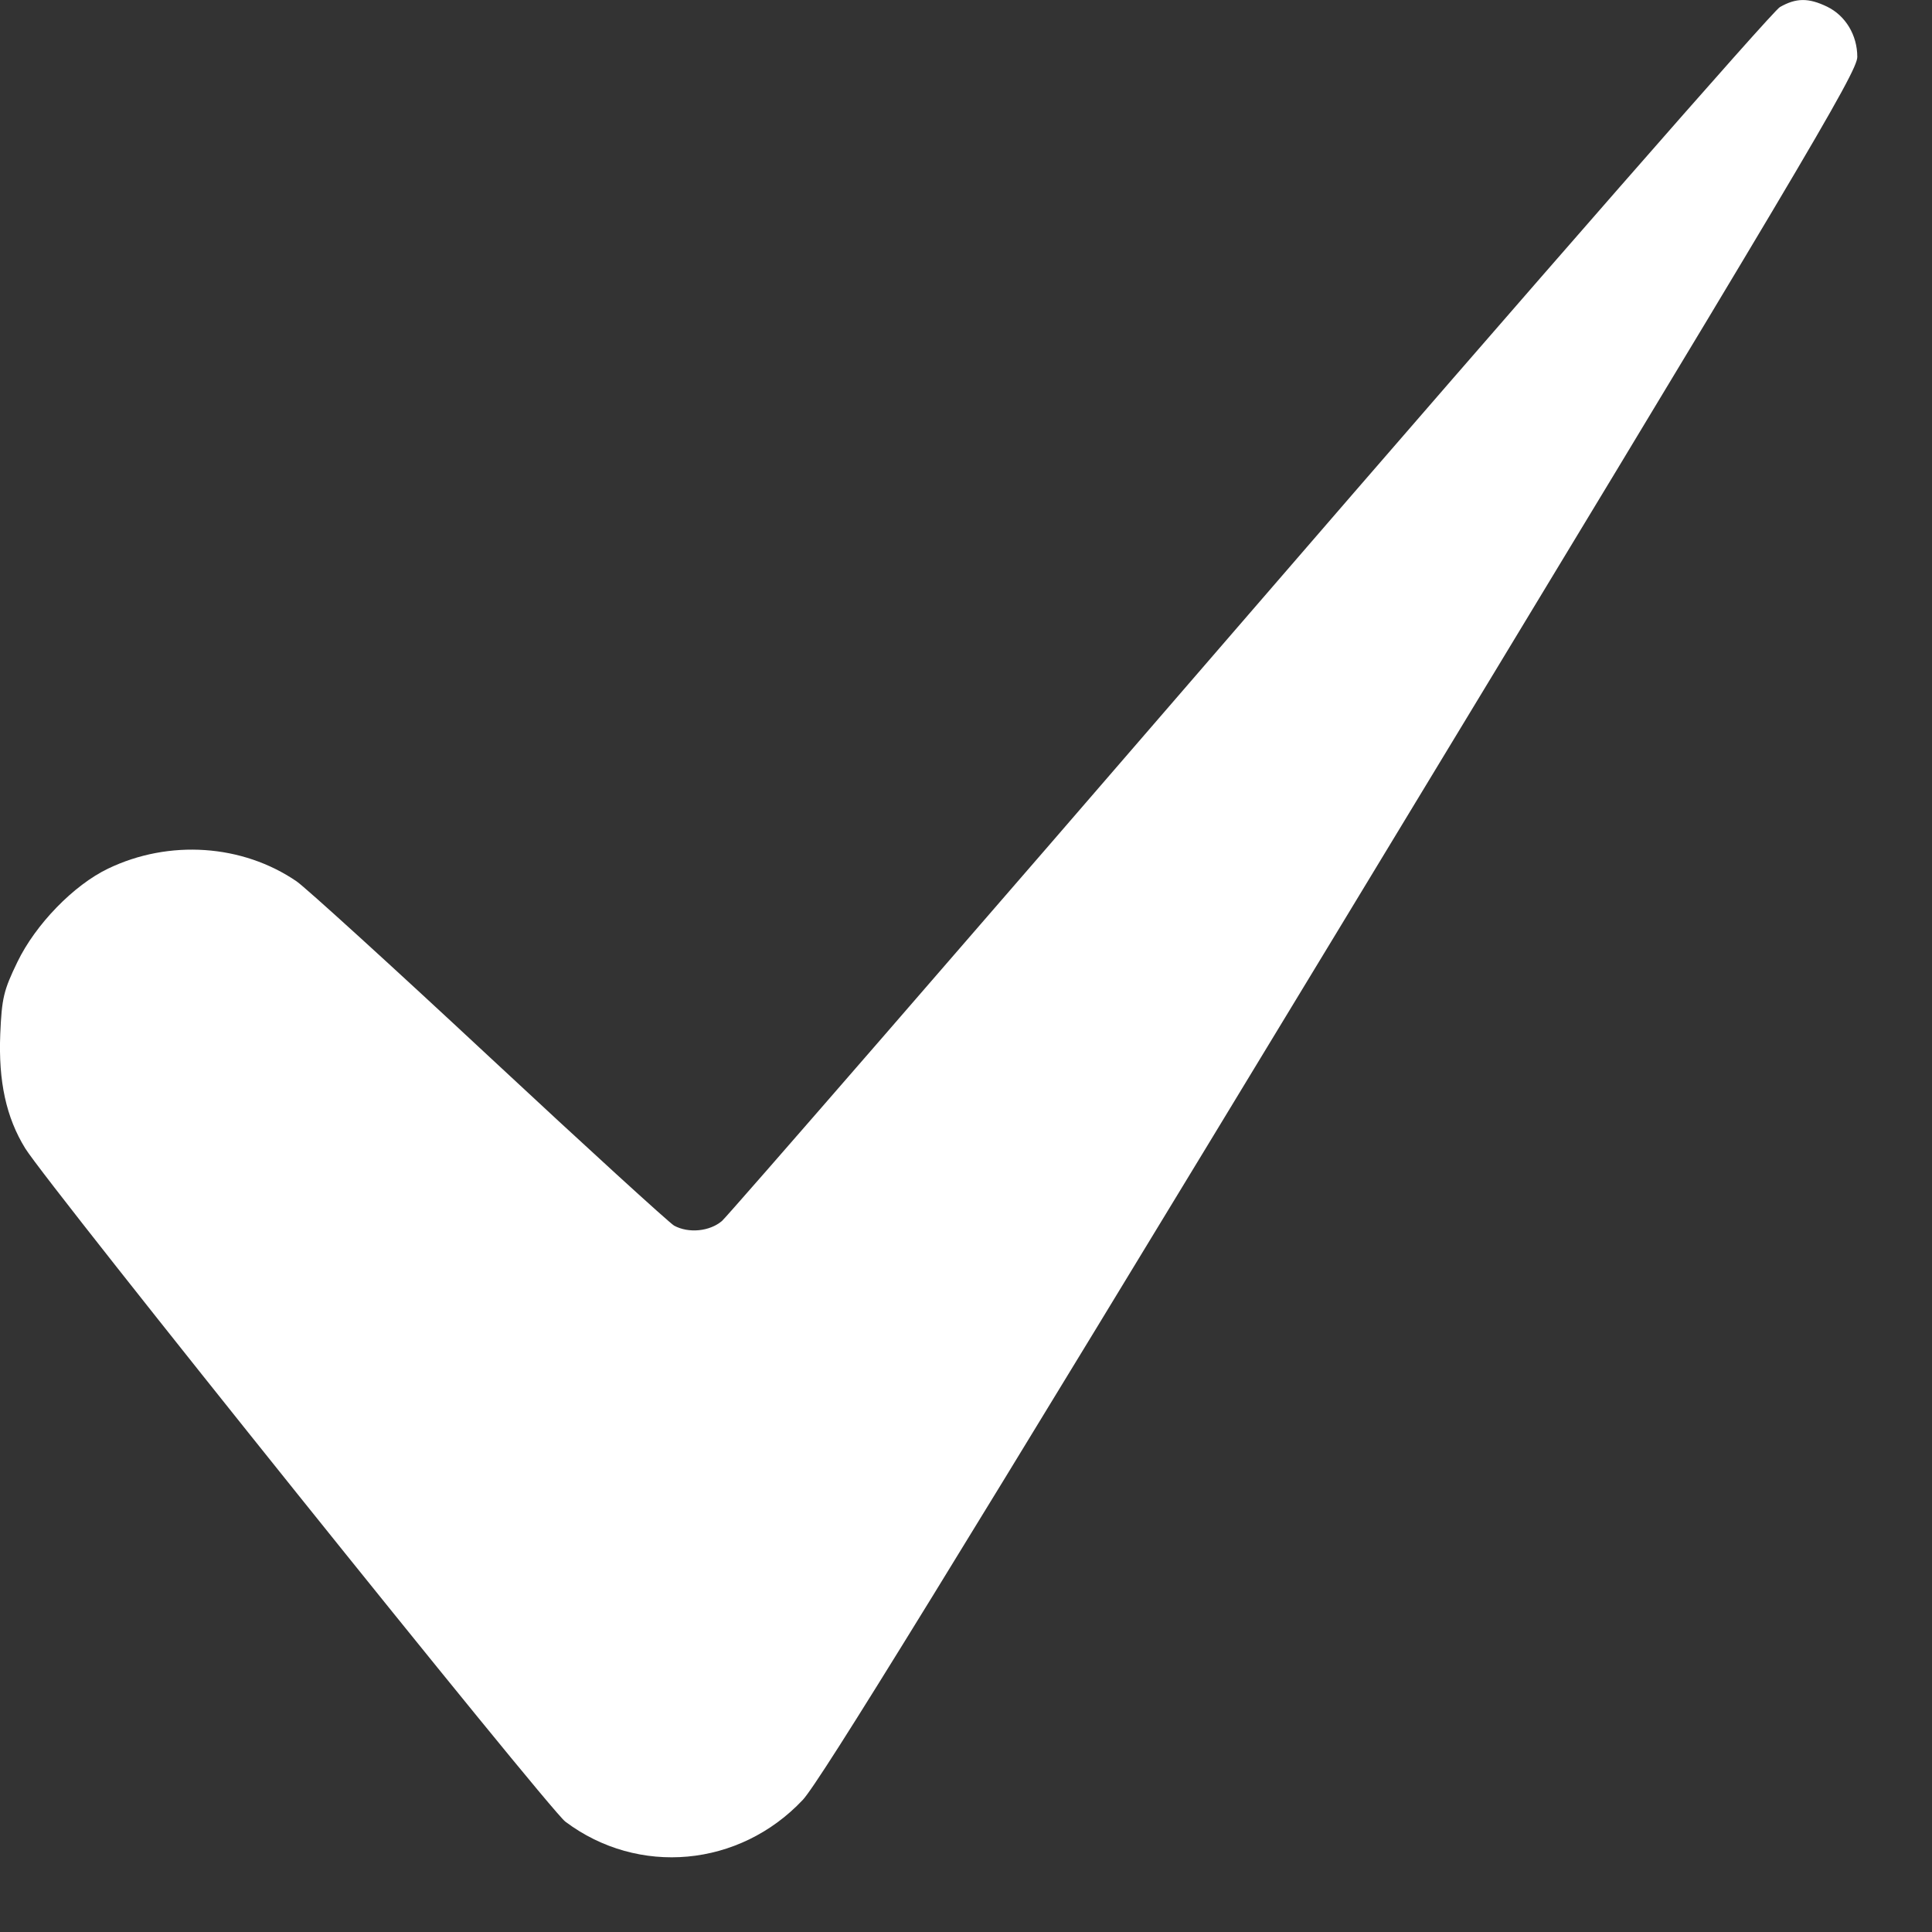 <?xml version="1.0" encoding="UTF-8"?> <svg xmlns="http://www.w3.org/2000/svg" width="15" height="15" viewBox="0 0 15 15" fill="none"><rect x="0" y="0" width="15" height="15" fill="#333333" stroke="none"/> <path fill-rule="evenodd" clip-rule="evenodd" d="M13.819 0.055C13.763 0.086 11.912 2.203 9.704 4.759C7.497 7.315 5.652 9.439 5.605 9.48C5.509 9.561 5.347 9.577 5.234 9.516C5.196 9.494 4.55 8.905 3.8 8.206C3.049 7.506 2.375 6.893 2.303 6.843C1.882 6.555 1.313 6.516 0.839 6.744C0.572 6.872 0.276 7.177 0.135 7.469C0.028 7.69 0.014 7.749 0.002 8.028C-0.013 8.396 0.048 8.676 0.196 8.916C0.374 9.203 4.257 14.043 4.389 14.143C4.956 14.569 5.741 14.497 6.233 13.974C6.364 13.835 7.396 12.158 10.414 7.181C13.988 1.285 14.42 0.56 14.42 0.442C14.42 0.273 14.329 0.122 14.186 0.052C14.041 -0.018 13.945 -0.017 13.819 0.055Z" fill="white"></path> </svg> 
